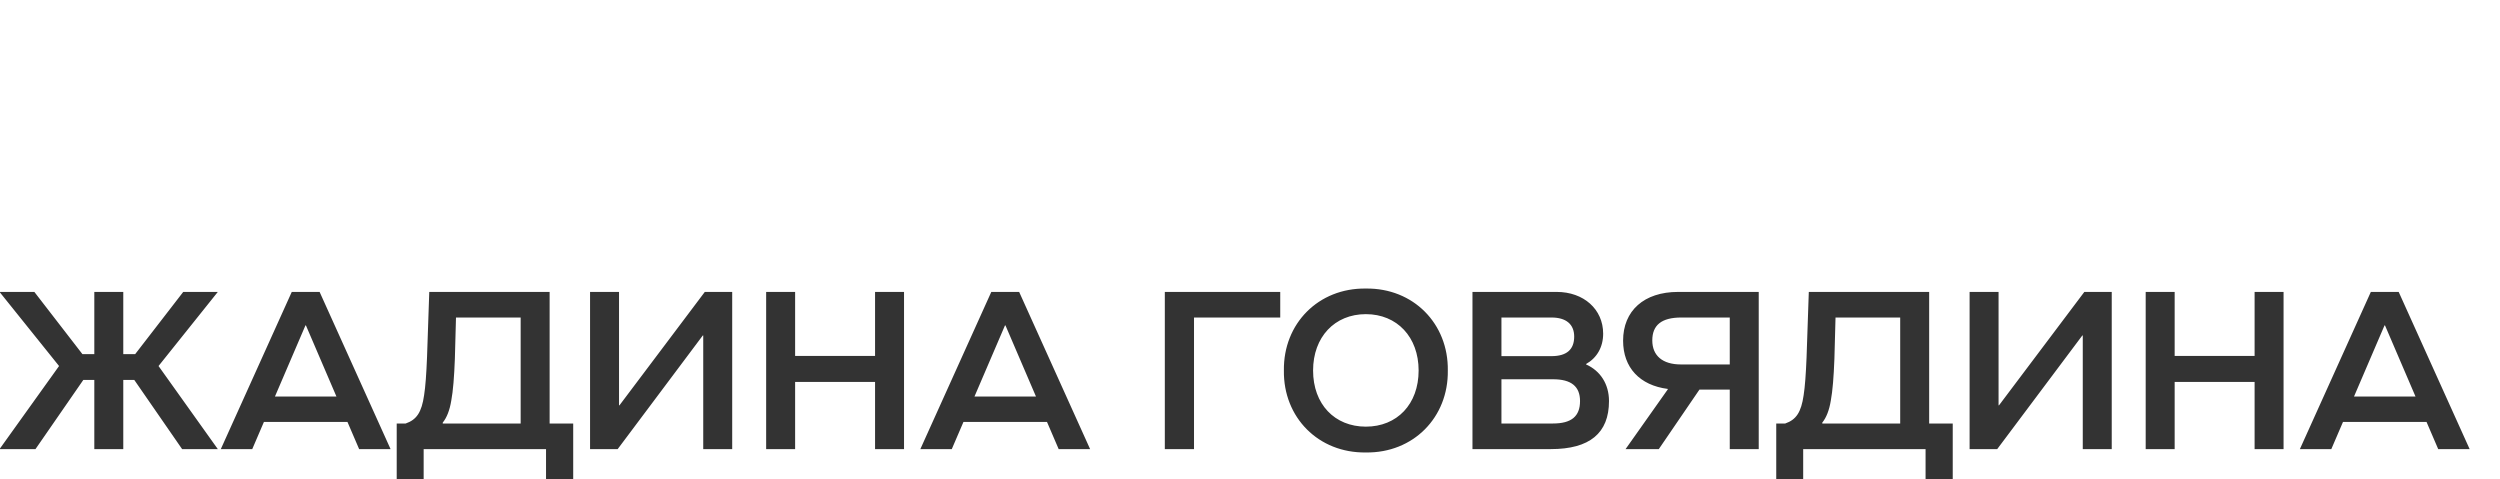 <svg width="167" height="32" viewBox="0 0 167 32" fill="none" xmlns="http://www.w3.org/2000/svg">
<g clip-path="url(#clip0_247_3337)">
<path d="M12.24 19.5H14.55L10.59 24.45L14.55 30H12.165L8.97 25.38H8.235V30H6.3V25.38H5.565L2.37 30H-0.03L3.945 24.45L-0.03 19.5H2.295L5.505 23.655H6.3V19.5H8.235V23.655H9.03L12.24 19.5ZM26.09 30H23.99L23.21 28.185H17.63L16.85 30H14.75L19.49 19.5H21.35L26.09 30ZM20.405 21.735L18.365 26.49H22.475L20.435 21.735H20.405ZM36.715 28.29H38.29V32.325H36.475V30H28.3V32.325H26.5V28.29H27.1C27.835 28.035 28.165 27.54 28.33 26.4C28.42 25.83 28.48 24.99 28.525 23.88L28.675 19.5H36.715V28.29ZM34.78 28.29V21.21H30.46L30.385 23.97C30.34 25.185 30.265 26.115 30.145 26.76C30.04 27.405 29.845 27.9 29.575 28.23V28.29H34.78ZM48.911 19.5V30H46.976V22.41H46.946L41.261 30H39.416V19.5H41.351V27.075H41.381L47.081 19.5H48.911ZM53.114 30H51.179V19.5H53.114V23.775H58.454V19.5H60.389V30H58.454V25.515H53.114V30ZM72.819 30H70.719L69.939 28.185H64.359L63.579 30H61.479L66.219 19.5H68.079L72.819 30ZM67.134 21.735L65.094 26.49H69.204L67.164 21.735H67.134ZM79.76 30H77.81V19.5H85.52V21.21H79.76V30ZM85.764 24.75C85.719 21.615 88.074 19.23 91.239 19.275C94.404 19.23 96.759 21.615 96.714 24.75C96.759 27.885 94.404 30.27 91.239 30.225C88.074 30.27 85.719 27.885 85.764 24.75ZM94.764 24.75C94.764 22.515 93.324 20.985 91.239 20.985C89.154 20.985 87.714 22.515 87.714 24.75C87.714 27 89.154 28.5 91.239 28.5C93.324 28.5 94.764 27 94.764 24.75ZM98.361 30V19.5H103.986C105.786 19.5 107.091 20.655 107.091 22.29C107.091 23.19 106.671 23.91 105.951 24.315V24.345C106.896 24.765 107.481 25.65 107.481 26.79C107.481 28.935 106.191 30 103.596 30H98.361ZM103.641 23.79C104.646 23.79 105.156 23.355 105.156 22.485C105.156 21.66 104.616 21.21 103.641 21.21H100.296V23.79H103.641ZM103.731 28.29C104.976 28.29 105.546 27.81 105.546 26.79C105.546 25.815 104.961 25.335 103.746 25.335H100.296V28.29H103.731ZM117.483 19.5V30H115.548V26.025H113.523L110.808 30H108.588L111.408 26.01V25.98C109.533 25.74 108.423 24.555 108.423 22.755C108.423 20.76 109.818 19.5 112.098 19.5H117.483ZM115.548 24.345V21.21H112.308C110.988 21.21 110.373 21.72 110.373 22.74C110.373 23.76 111.063 24.345 112.278 24.345H115.548ZM128.868 28.29H130.443V32.325H128.628V30H120.453V32.325H118.653V28.29H119.253C119.988 28.035 120.318 27.54 120.483 26.4C120.573 25.83 120.633 24.99 120.678 23.88L120.828 19.5H128.868V28.29ZM126.933 28.29V21.21H122.613L122.538 23.97C122.493 25.185 122.418 26.115 122.298 26.76C122.193 27.405 121.998 27.9 121.728 28.23V28.29H126.933ZM141.064 19.5V30H139.129V22.41H139.099L133.414 30H131.569V19.5H133.504V27.075H133.534L139.234 19.5H141.064ZM145.267 30H143.332V19.5H145.267V23.775H150.607V19.5H152.542V30H150.607V25.515H145.267V30ZM164.972 30H162.872L162.092 28.185H156.512L155.732 30H153.632L158.372 19.5H160.232L164.972 30ZM159.287 21.735L157.247 26.49H161.357L159.317 21.735H159.287Z" fill="#333333"/>
</g>
<defs>
<clipPath id="clip0_247_3337">
<rect width="167" height="32" fill="white"/>
</clipPath>
</defs>
</svg>
